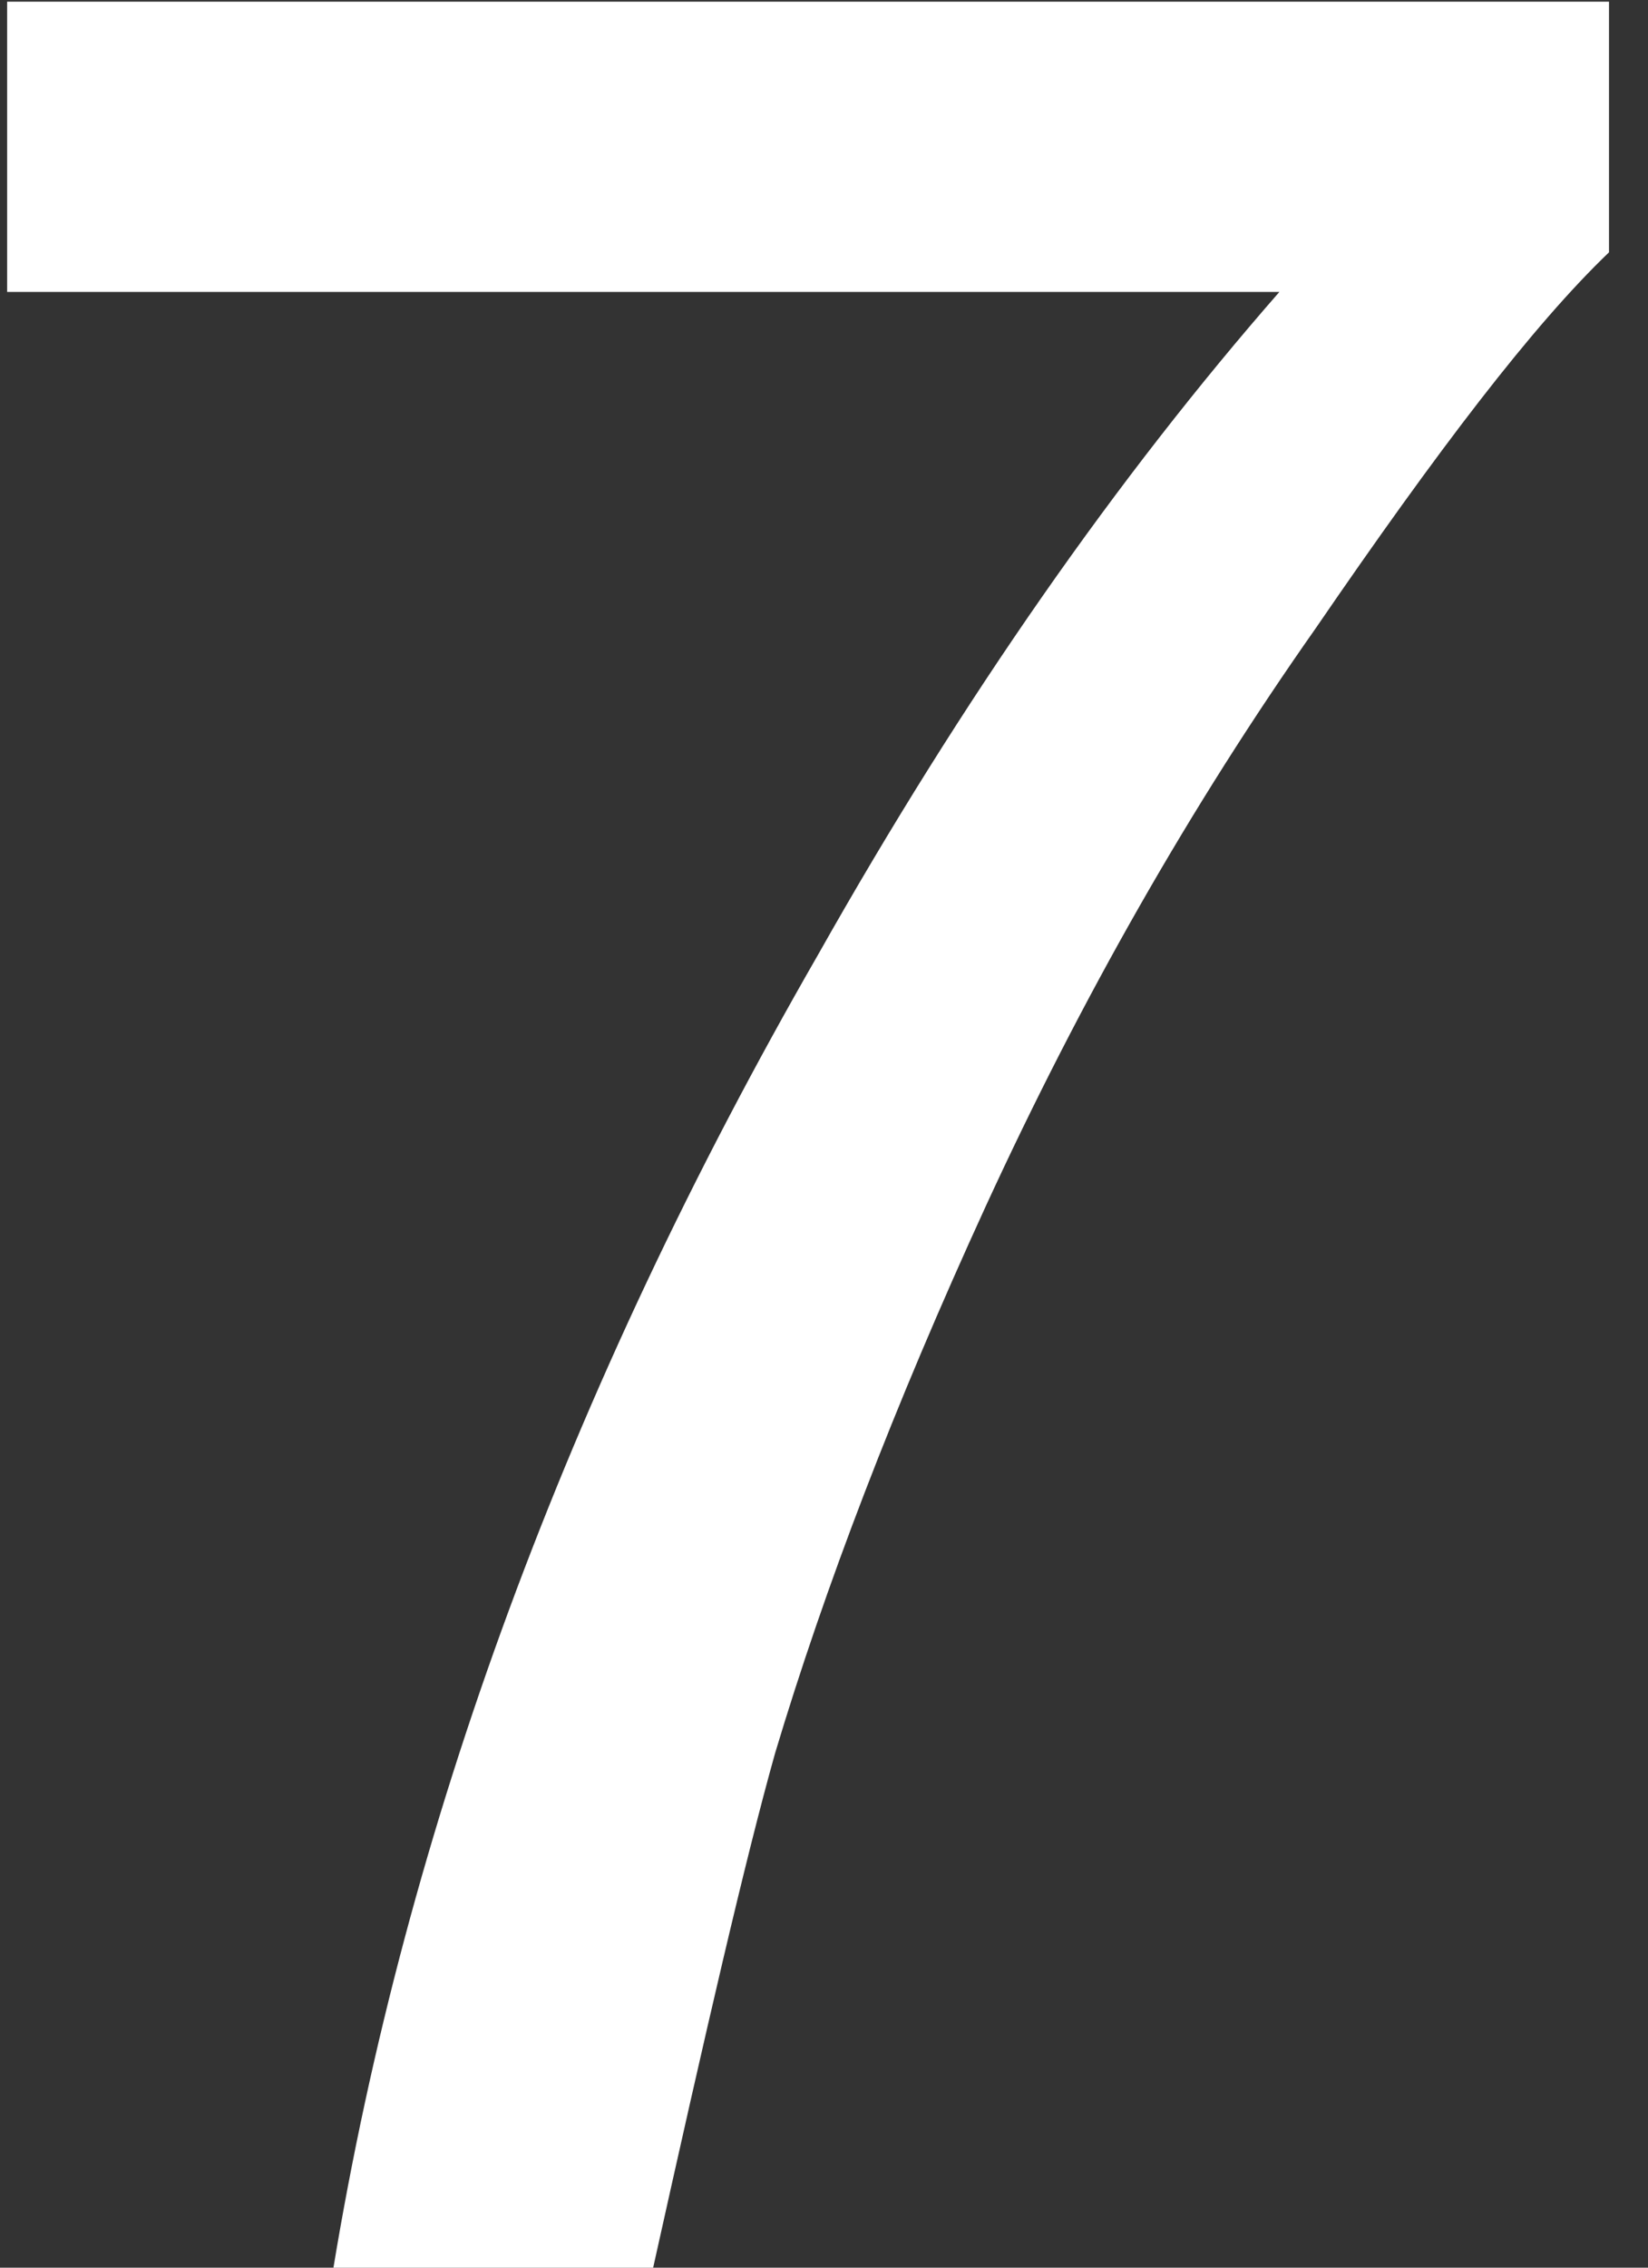<?xml version="1.0" encoding="UTF-8"?> <svg xmlns="http://www.w3.org/2000/svg" width="24" height="33" viewBox="0 0 24 33" fill="none"><rect x="0" y="0" width="24" height="33" fill="#333333" stroke="none"/><path d="M23.432 3.672C22.328 4.728 20.936 6.552 19.16 9.144C17.336 11.736 15.752 14.52 14.36 17.544C13.016 20.472 12.008 23.112 11.288 25.512C10.856 27.048 10.28 29.544 9.512 33H4.856C5.912 26.616 8.264 20.232 11.912 13.896C14.024 10.152 16.28 6.936 18.632 4.248H0.104V0.024H23.432V3.672Z" fill="white"></path></svg> 
